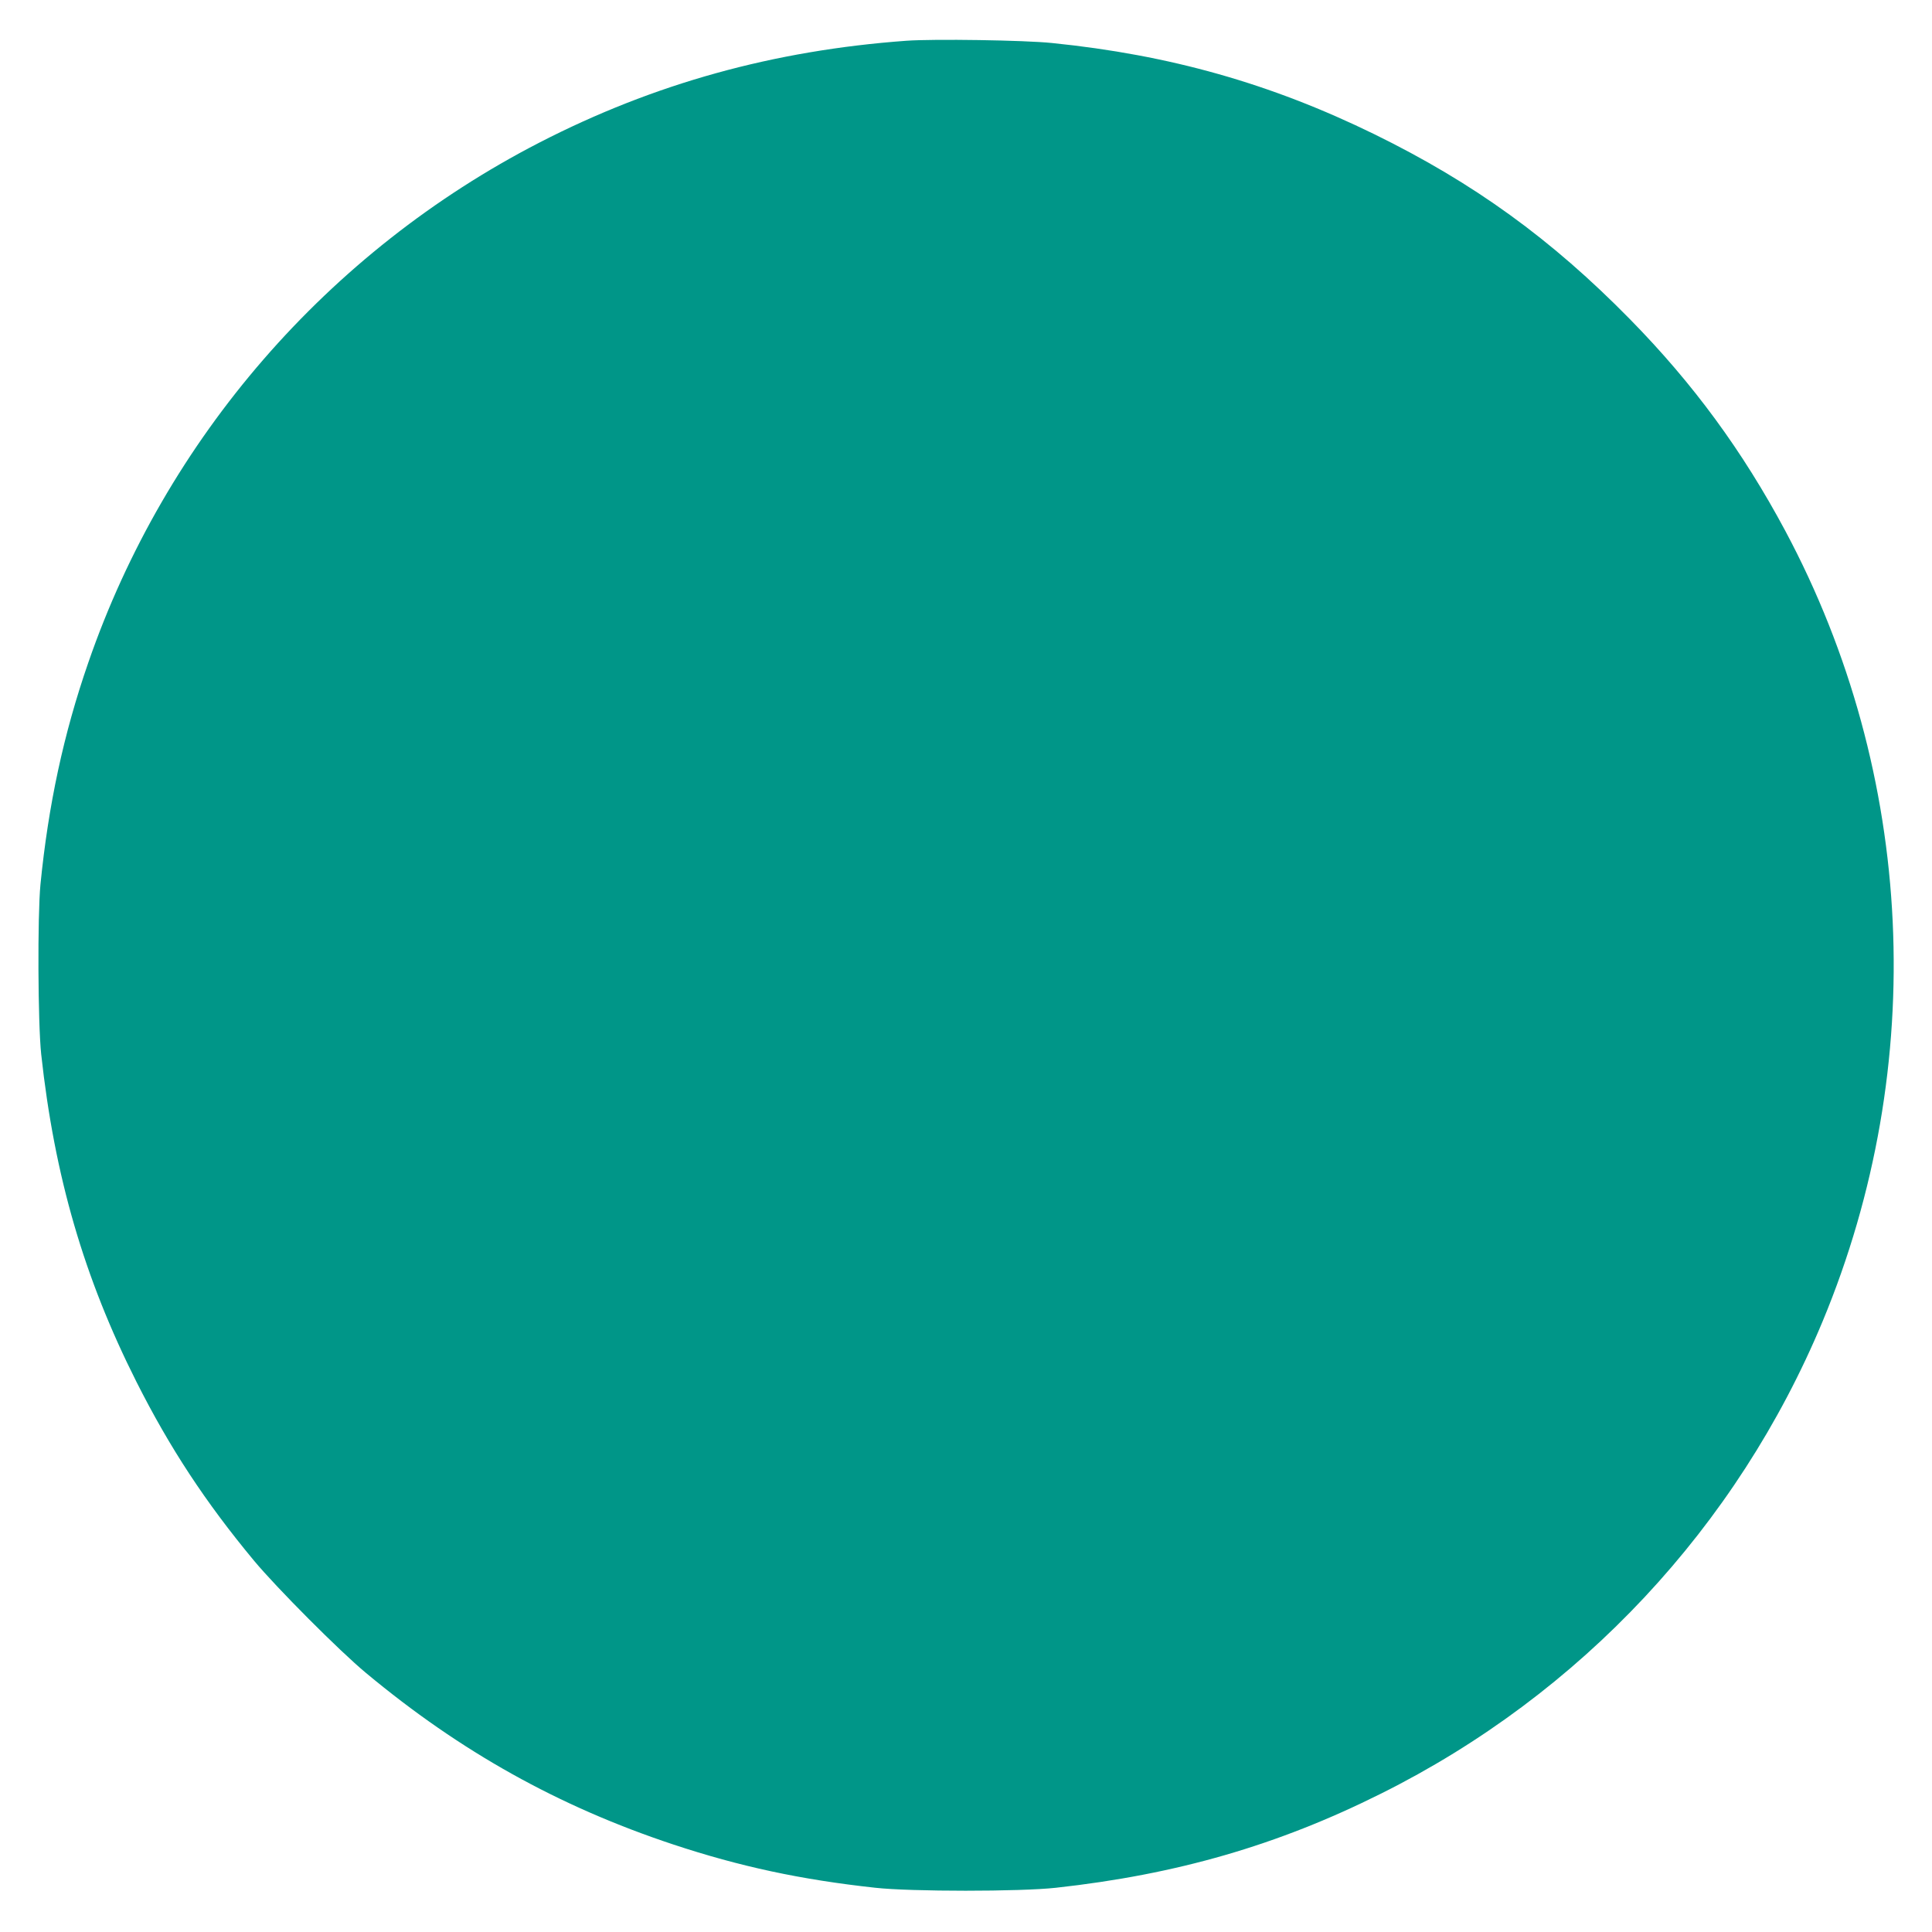 <?xml version="1.0" standalone="no"?>
<!DOCTYPE svg PUBLIC "-//W3C//DTD SVG 20010904//EN"
 "http://www.w3.org/TR/2001/REC-SVG-20010904/DTD/svg10.dtd">
<svg version="1.0" xmlns="http://www.w3.org/2000/svg"
 width="1280pt" height="1280pt" viewBox="0 0 1280 1280"
 preserveAspectRatio="xMidYMid meet">
<g transform="translate(0,1280) scale(0.1,-0.1)"
fill="#009688" stroke="none">
<path d="M6005 12530 c-879 -64 -1673 -284 -2432 -675 -1401 -722 -2475 -1959
-2988 -3445 -164 -473 -265 -945 -317 -1470 -20 -209 -17 -920 5 -1125 88
-809 284 -1481 631 -2170 221 -438 456 -796 779 -1185 149 -179 567 -599 742
-744 627 -522 1276 -884 2035 -1136 441 -146 844 -233 1340 -287 235 -26 961
-26 1195 0 800 88 1469 281 2155 624 1322 659 2359 1769 2925 3128 706 1697
615 3625 -247 5238 -283 529 -609 974 -1028 1401 -522 532 -1036 904 -1695
1227 -687 336 -1356 525 -2135 604 -182 19 -785 28 -965 15z"/>
</g>
</svg>
